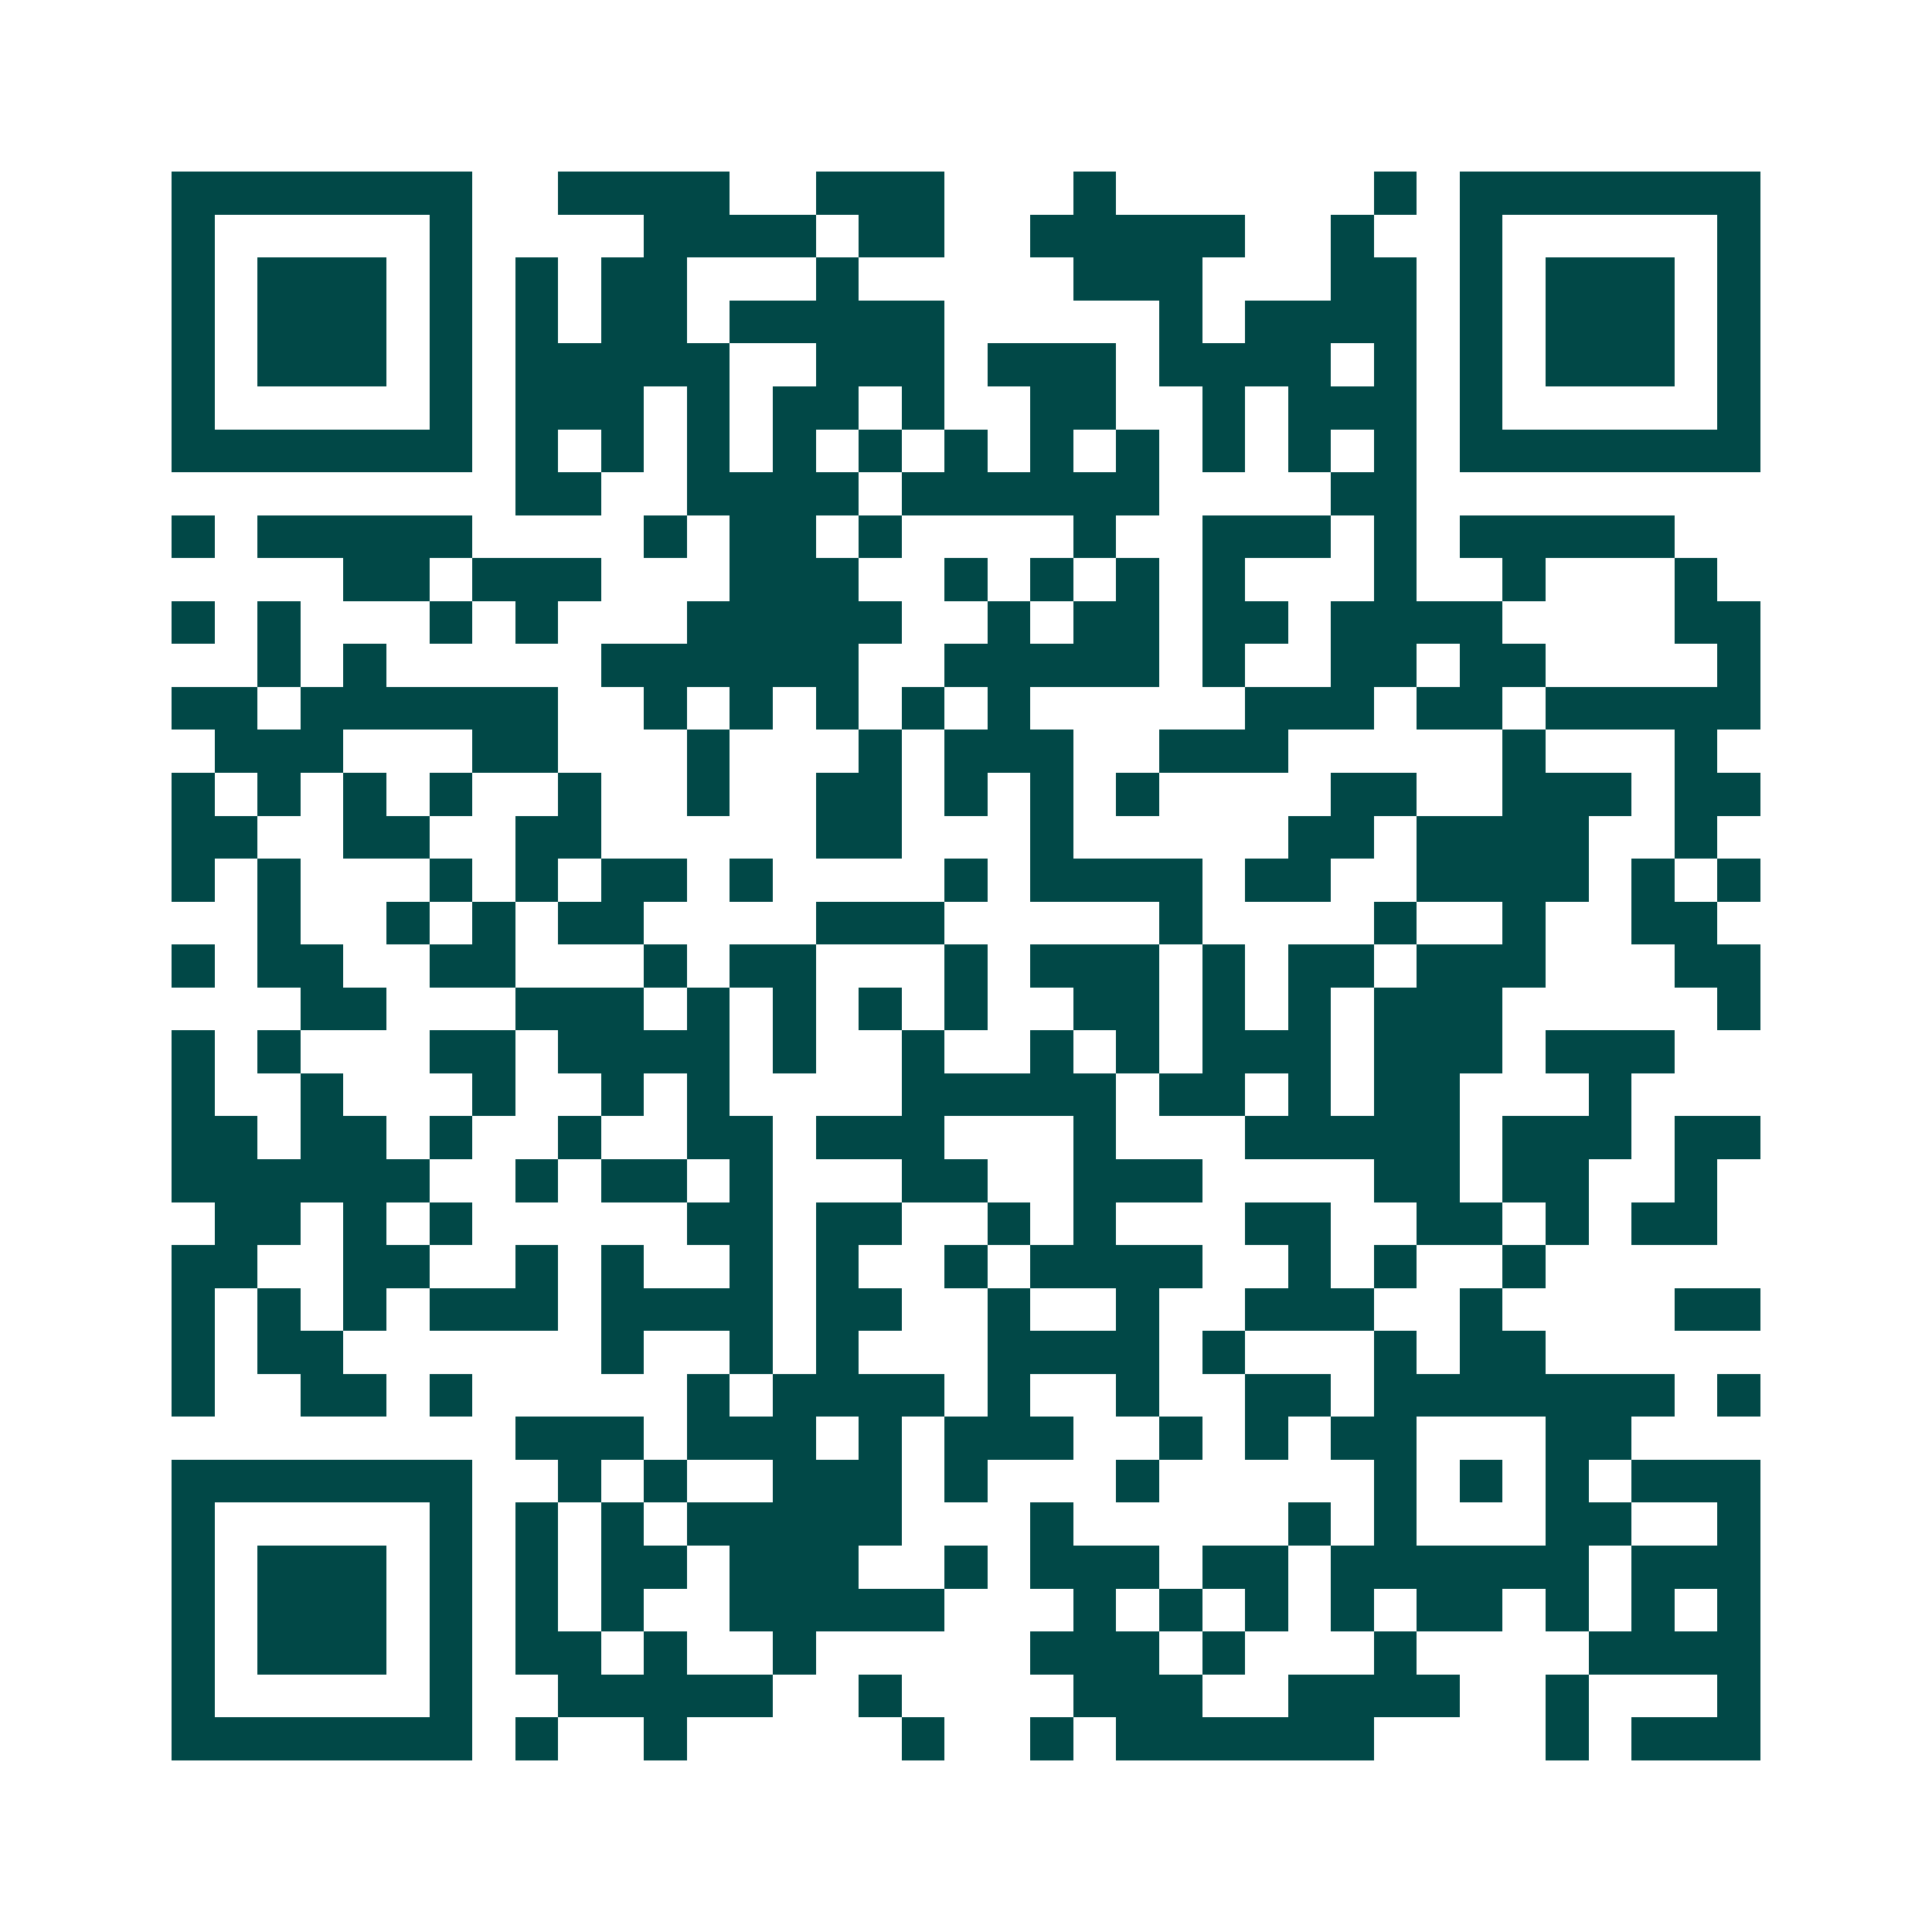 <svg xmlns="http://www.w3.org/2000/svg" width="200" height="200" viewBox="0 0 45 45" shape-rendering="crispEdges"><path fill="#ffffff" d="M0 0h45v45H0z"/><path stroke="#014847" d="M4 4.5h7m2 0h4m2 0h3m3 0h1m6 0h1m1 0h7M4 5.5h1m5 0h1m4 0h4m1 0h2m2 0h5m2 0h1m2 0h1m5 0h1M4 6.5h1m1 0h3m1 0h1m1 0h1m1 0h2m3 0h1m5 0h3m3 0h2m1 0h1m1 0h3m1 0h1M4 7.5h1m1 0h3m1 0h1m1 0h1m1 0h2m1 0h5m5 0h1m1 0h4m1 0h1m1 0h3m1 0h1M4 8.5h1m1 0h3m1 0h1m1 0h5m2 0h3m1 0h3m1 0h4m1 0h1m1 0h1m1 0h3m1 0h1M4 9.5h1m5 0h1m1 0h3m1 0h1m1 0h2m1 0h1m2 0h2m2 0h1m1 0h3m1 0h1m5 0h1M4 10.5h7m1 0h1m1 0h1m1 0h1m1 0h1m1 0h1m1 0h1m1 0h1m1 0h1m1 0h1m1 0h1m1 0h1m1 0h7M12 11.5h2m2 0h4m1 0h6m4 0h2M4 12.5h1m1 0h5m4 0h1m1 0h2m1 0h1m4 0h1m2 0h3m1 0h1m1 0h5M8 13.5h2m1 0h3m3 0h3m2 0h1m1 0h1m1 0h1m1 0h1m3 0h1m2 0h1m3 0h1M4 14.5h1m1 0h1m3 0h1m1 0h1m3 0h5m2 0h1m1 0h2m1 0h2m1 0h4m4 0h2M6 15.5h1m1 0h1m5 0h6m2 0h5m1 0h1m2 0h2m1 0h2m4 0h1M4 16.5h2m1 0h6m2 0h1m1 0h1m1 0h1m1 0h1m1 0h1m5 0h3m1 0h2m1 0h5M5 17.5h3m3 0h2m3 0h1m3 0h1m1 0h3m2 0h3m5 0h1m3 0h1M4 18.5h1m1 0h1m1 0h1m1 0h1m2 0h1m2 0h1m2 0h2m1 0h1m1 0h1m1 0h1m4 0h2m2 0h3m1 0h2M4 19.5h2m2 0h2m2 0h2m5 0h2m3 0h1m5 0h2m1 0h4m2 0h1M4 20.5h1m1 0h1m3 0h1m1 0h1m1 0h2m1 0h1m4 0h1m1 0h4m1 0h2m2 0h4m1 0h1m1 0h1M6 21.5h1m2 0h1m1 0h1m1 0h2m4 0h3m5 0h1m4 0h1m2 0h1m2 0h2M4 22.5h1m1 0h2m2 0h2m3 0h1m1 0h2m3 0h1m1 0h3m1 0h1m1 0h2m1 0h3m3 0h2M7 23.5h2m3 0h3m1 0h1m1 0h1m1 0h1m1 0h1m2 0h2m1 0h1m1 0h1m1 0h3m5 0h1M4 24.5h1m1 0h1m3 0h2m1 0h4m1 0h1m2 0h1m2 0h1m1 0h1m1 0h3m1 0h3m1 0h3M4 25.5h1m2 0h1m3 0h1m2 0h1m1 0h1m4 0h5m1 0h2m1 0h1m1 0h2m3 0h1M4 26.5h2m1 0h2m1 0h1m2 0h1m2 0h2m1 0h3m3 0h1m3 0h5m1 0h3m1 0h2M4 27.5h6m2 0h1m1 0h2m1 0h1m3 0h2m2 0h3m4 0h2m1 0h2m2 0h1M5 28.5h2m1 0h1m1 0h1m5 0h2m1 0h2m2 0h1m1 0h1m3 0h2m2 0h2m1 0h1m1 0h2M4 29.5h2m2 0h2m2 0h1m1 0h1m2 0h1m1 0h1m2 0h1m1 0h4m2 0h1m1 0h1m2 0h1M4 30.5h1m1 0h1m1 0h1m1 0h3m1 0h4m1 0h2m2 0h1m2 0h1m2 0h3m2 0h1m4 0h2M4 31.5h1m1 0h2m6 0h1m2 0h1m1 0h1m3 0h4m1 0h1m3 0h1m1 0h2M4 32.5h1m2 0h2m1 0h1m5 0h1m1 0h4m1 0h1m2 0h1m2 0h2m1 0h7m1 0h1M12 33.5h3m1 0h3m1 0h1m1 0h3m2 0h1m1 0h1m1 0h2m3 0h2M4 34.5h7m2 0h1m1 0h1m2 0h3m1 0h1m3 0h1m5 0h1m1 0h1m1 0h1m1 0h3M4 35.5h1m5 0h1m1 0h1m1 0h1m1 0h5m3 0h1m5 0h1m1 0h1m3 0h2m2 0h1M4 36.5h1m1 0h3m1 0h1m1 0h1m1 0h2m1 0h3m2 0h1m1 0h3m1 0h2m1 0h6m1 0h3M4 37.5h1m1 0h3m1 0h1m1 0h1m1 0h1m2 0h5m3 0h1m1 0h1m1 0h1m1 0h1m1 0h2m1 0h1m1 0h1m1 0h1M4 38.5h1m1 0h3m1 0h1m1 0h2m1 0h1m2 0h1m5 0h3m1 0h1m3 0h1m4 0h4M4 39.5h1m5 0h1m2 0h5m2 0h1m4 0h3m2 0h4m2 0h1m3 0h1M4 40.5h7m1 0h1m2 0h1m5 0h1m2 0h1m1 0h6m4 0h1m1 0h3"/></svg>
